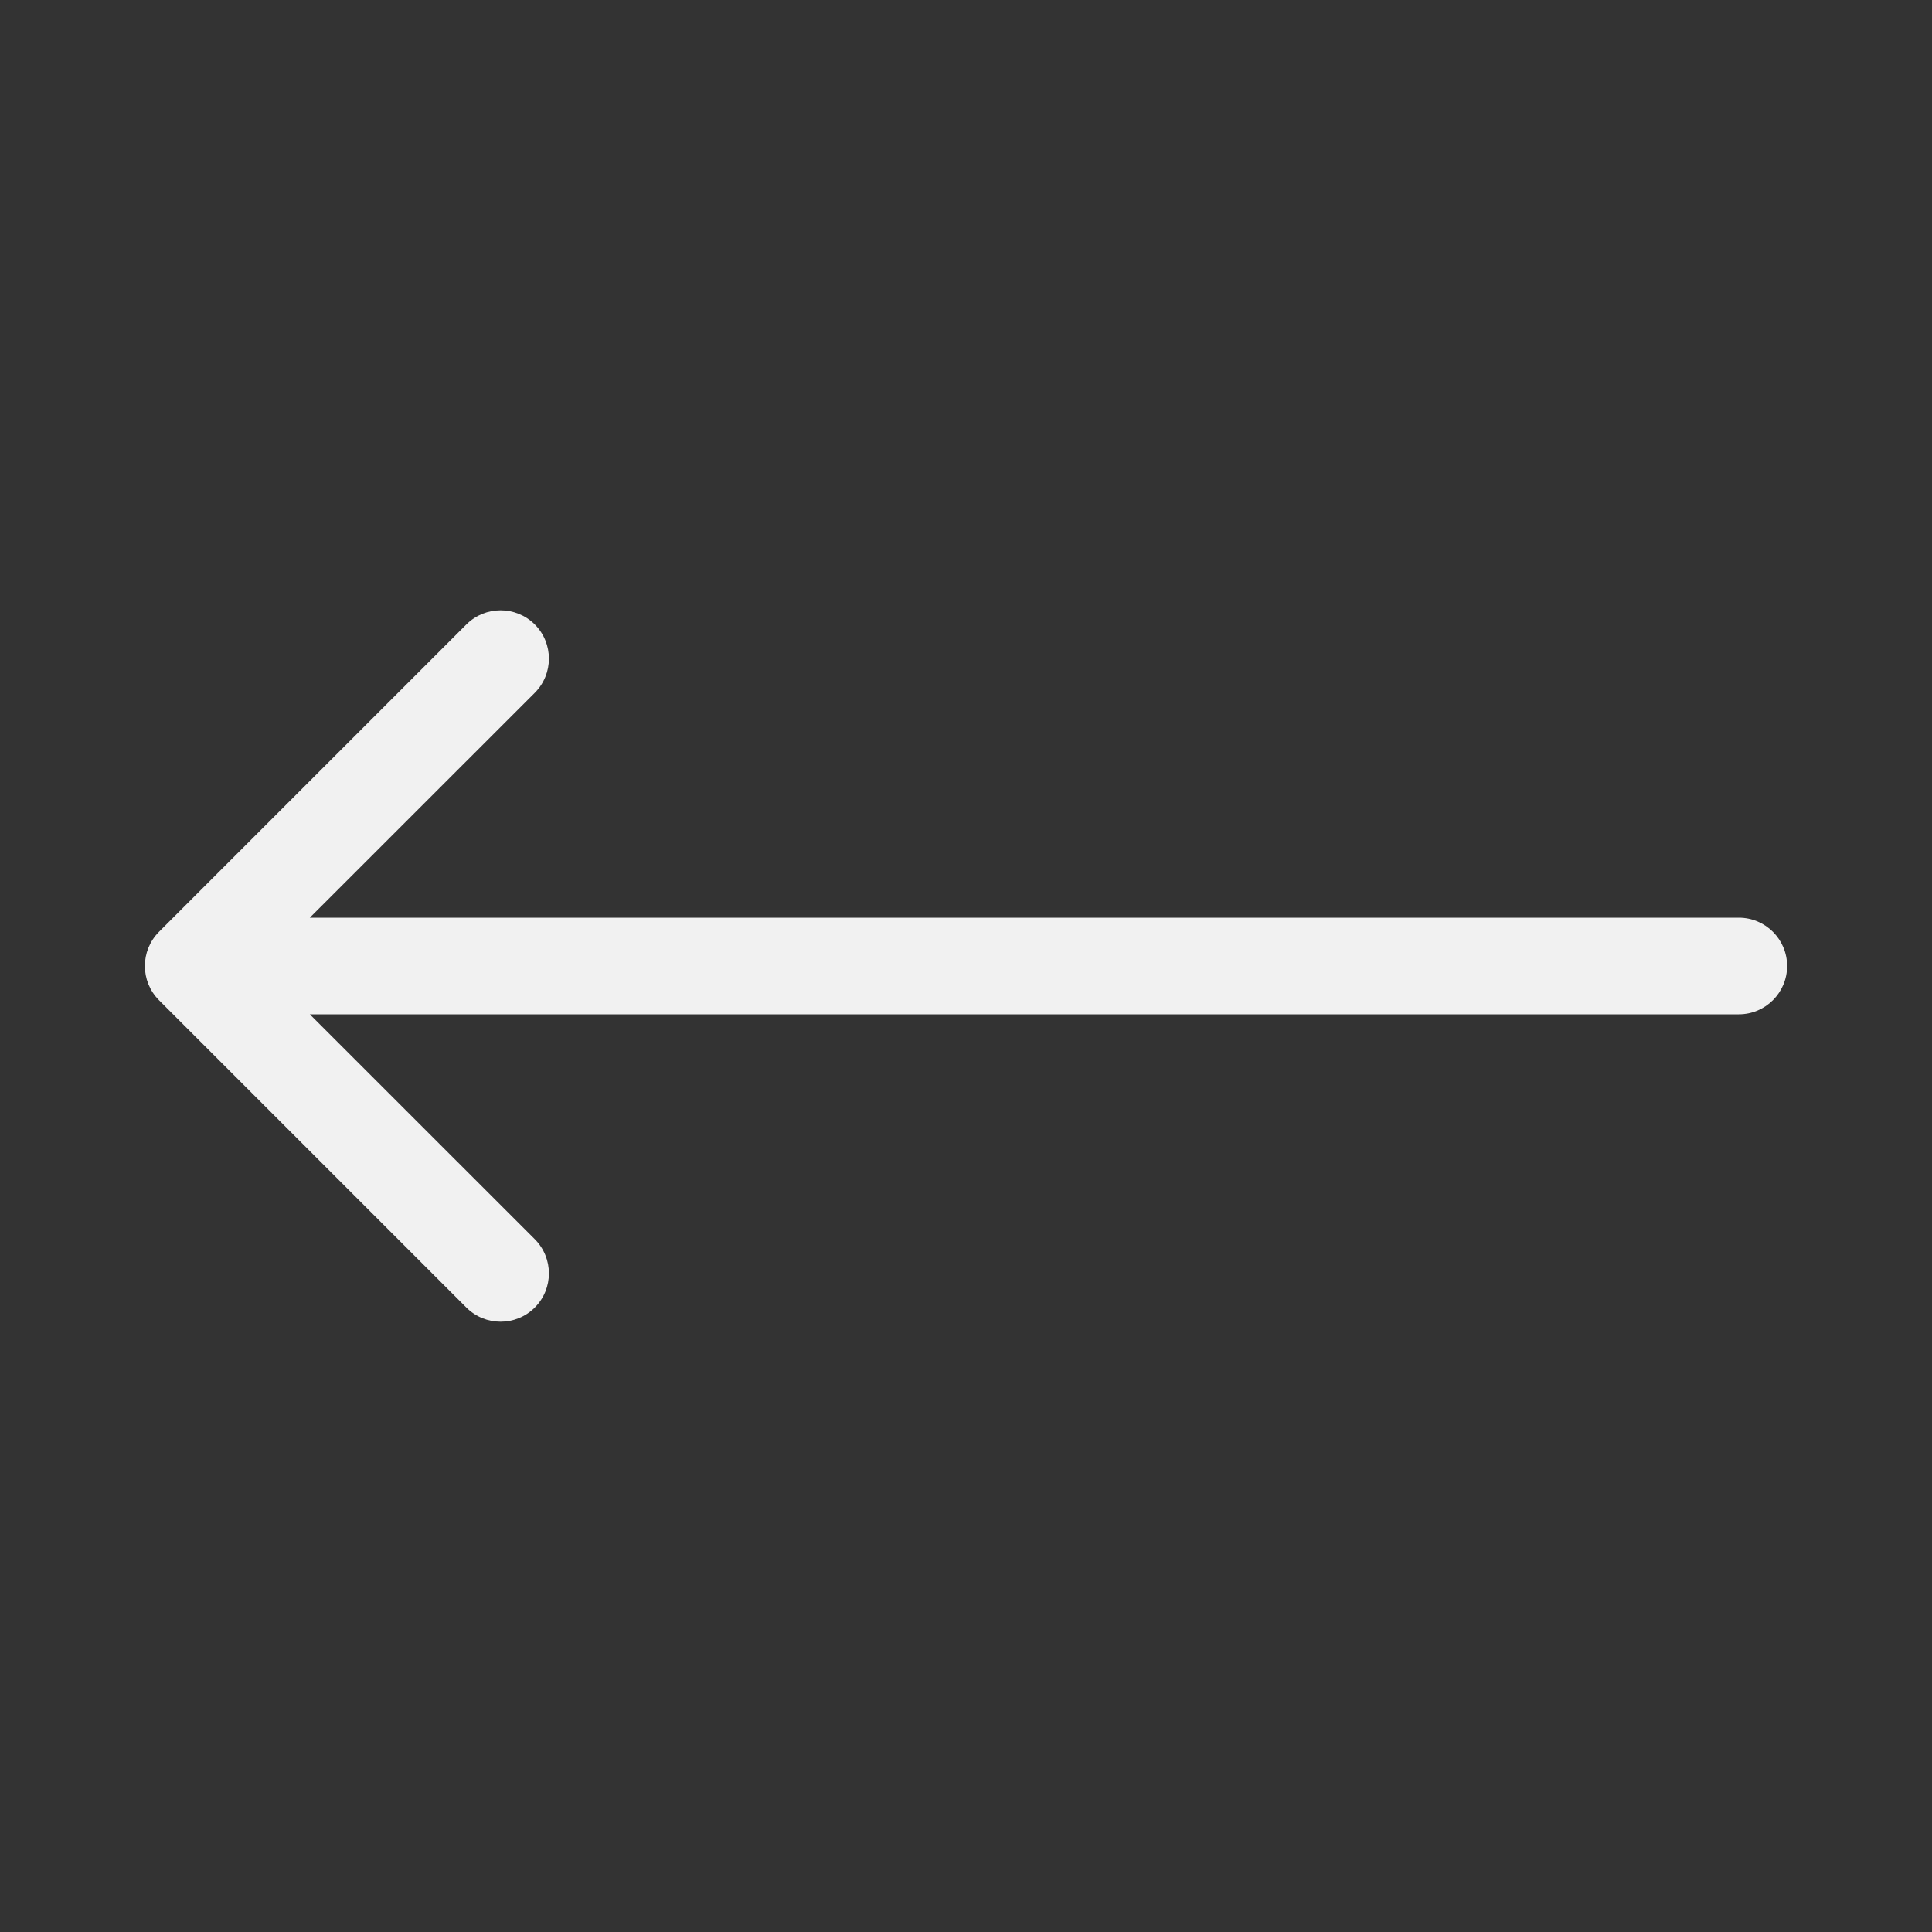 <svg width="20" height="20" viewBox="0 0 20 20" fill="none" xmlns="http://www.w3.org/2000/svg">
<rect x="0" y="0" width="20" height="20" fill="#333333" stroke="none"/>
<path d="M1.646 9.646C1.451 9.842 1.451 10.158 1.646 10.354L4.828 13.536C5.024 13.731 5.34 13.731 5.536 13.536C5.731 13.34 5.731 13.024 5.536 12.828L2.707 10L5.536 7.172C5.731 6.976 5.731 6.66 5.536 6.464C5.34 6.269 5.024 6.269 4.828 6.464L1.646 9.646ZM18 10.5C18.276 10.5 18.5 10.276 18.5 10C18.5 9.724 18.276 9.5 18 9.5L18 10.5ZM2 10.5L18 10.5L18 9.5L2 9.5L2 10.5Z" fill="#F1F1F1"/>
</svg>
